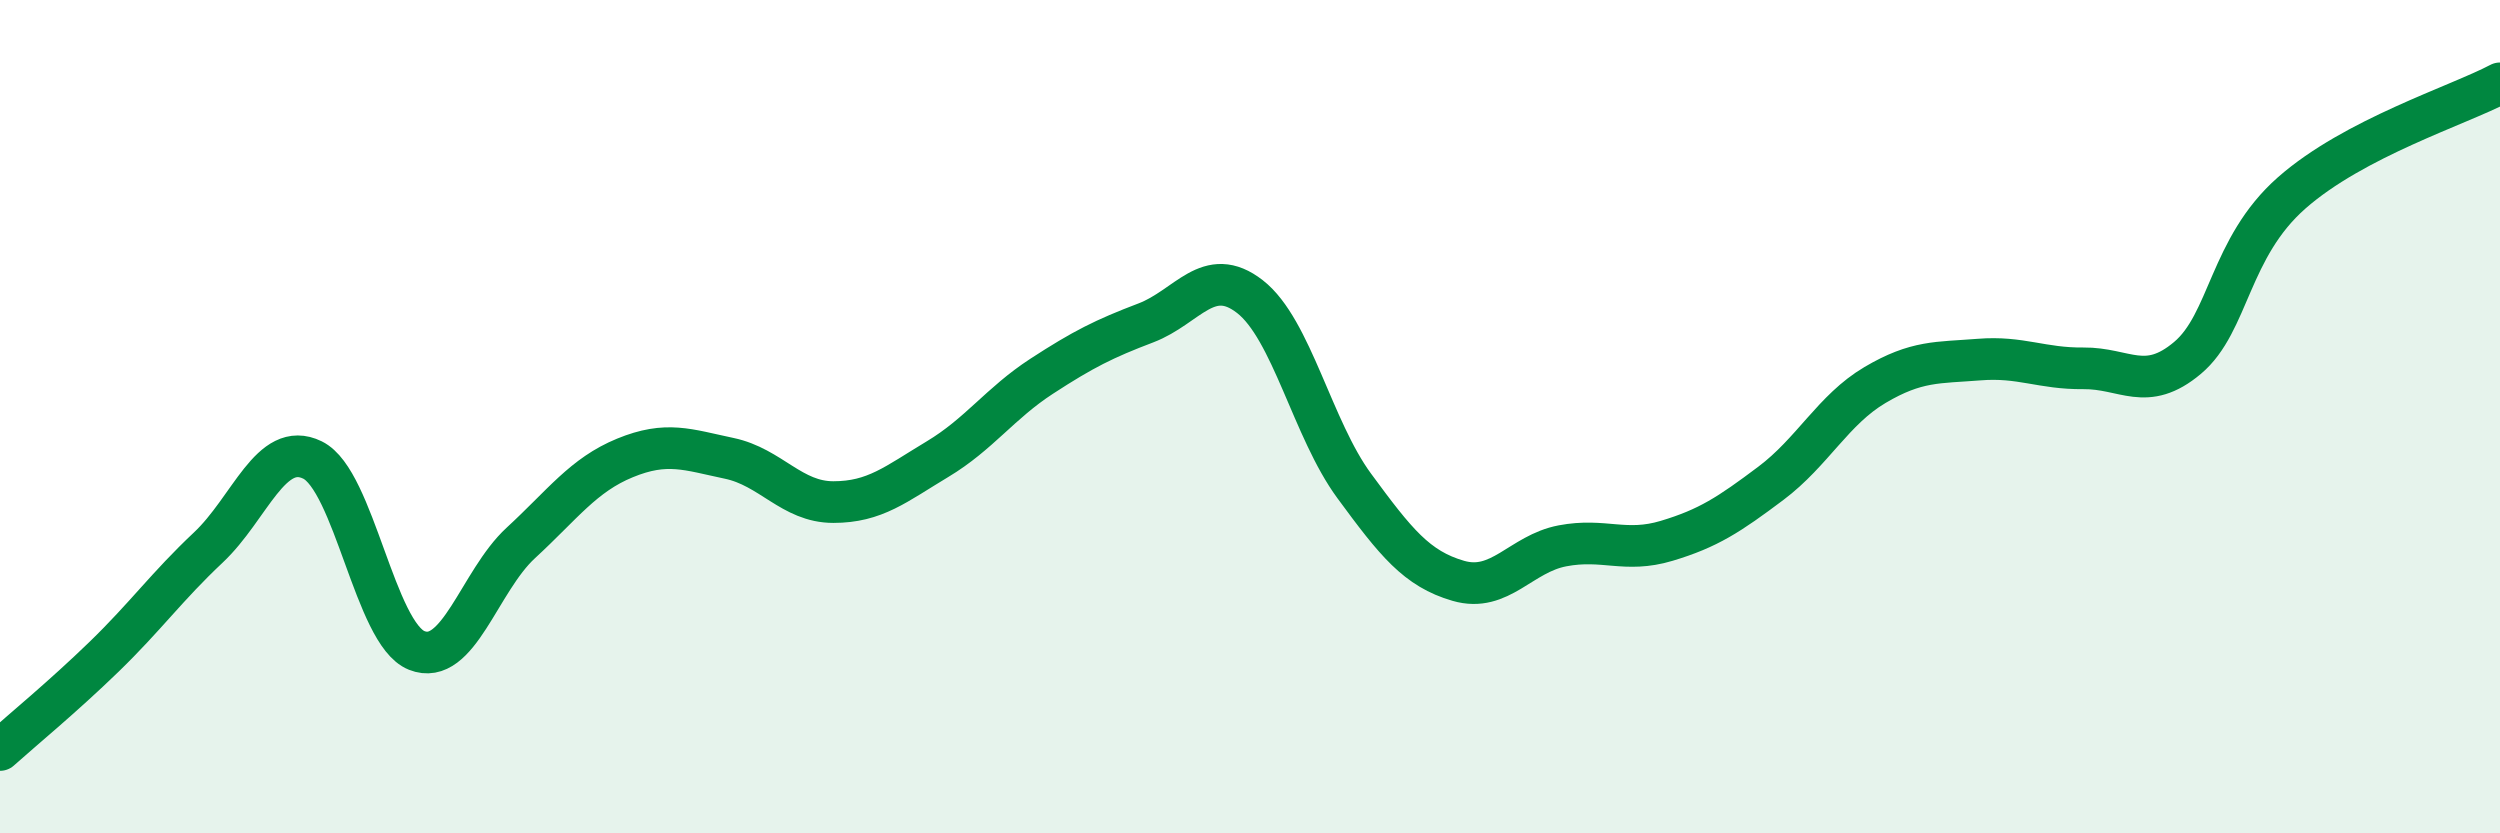 
    <svg width="60" height="20" viewBox="0 0 60 20" xmlns="http://www.w3.org/2000/svg">
      <path
        d="M 0,18 C 0.5,17.55 1.5,16.73 2.5,15.76 C 3.5,14.79 4,14.08 5,13.14 C 6,12.2 6.5,10.55 7.5,11.04 C 8.5,11.53 9,15.21 10,15.61 C 11,16.01 11.5,13.95 12.5,13.03 C 13.5,12.11 14,11.4 15,10.99 C 16,10.58 16.5,10.79 17.5,11 C 18.5,11.21 19,12.05 20,12.05 C 21,12.05 21.5,11.62 22.5,11.02 C 23.5,10.42 24,9.68 25,9.03 C 26,8.38 26.5,8.13 27.5,7.75 C 28.5,7.37 29,6.34 30,7.12 C 31,7.9 31.5,10.3 32.5,11.66 C 33.5,13.02 34,13.65 35,13.94 C 36,14.23 36.5,13.29 37.5,13.1 C 38.5,12.91 39,13.28 40,12.98 C 41,12.68 41.5,12.35 42.5,11.6 C 43.5,10.85 44,9.83 45,9.24 C 46,8.65 46.5,8.71 47.5,8.63 C 48.5,8.55 49,8.85 50,8.84 C 51,8.83 51.5,9.43 52.5,8.59 C 53.5,7.75 53.5,5.95 55,4.63 C 56.5,3.31 59,2.53 60,2L60 20L0 20Z"
        fill="#008740"
        opacity="0.1"
        stroke-linecap="round"
        stroke-linejoin="round"
      />
      <path
        d="M 0,18 C 0.5,17.55 1.5,16.73 2.5,15.76 C 3.5,14.79 4,14.08 5,13.14 C 6,12.2 6.5,10.55 7.5,11.04 C 8.5,11.53 9,15.21 10,15.61 C 11,16.01 11.5,13.95 12.5,13.03 C 13.5,12.11 14,11.4 15,10.99 C 16,10.58 16.5,10.79 17.5,11 C 18.5,11.21 19,12.05 20,12.05 C 21,12.05 21.5,11.62 22.5,11.02 C 23.5,10.42 24,9.68 25,9.03 C 26,8.38 26.5,8.13 27.5,7.75 C 28.5,7.37 29,6.34 30,7.12 C 31,7.9 31.5,10.3 32.5,11.66 C 33.5,13.02 34,13.65 35,13.94 C 36,14.23 36.5,13.29 37.5,13.1 C 38.5,12.91 39,13.28 40,12.98 C 41,12.68 41.5,12.35 42.5,11.6 C 43.5,10.85 44,9.83 45,9.24 C 46,8.65 46.5,8.71 47.5,8.63 C 48.5,8.55 49,8.85 50,8.84 C 51,8.83 51.5,9.43 52.5,8.59 C 53.5,7.75 53.5,5.95 55,4.63 C 56.5,3.31 59,2.53 60,2"
        stroke="#008740"
        stroke-width="1"
        fill="none"
        stroke-linecap="round"
        stroke-linejoin="round"
      />
    </svg>
  